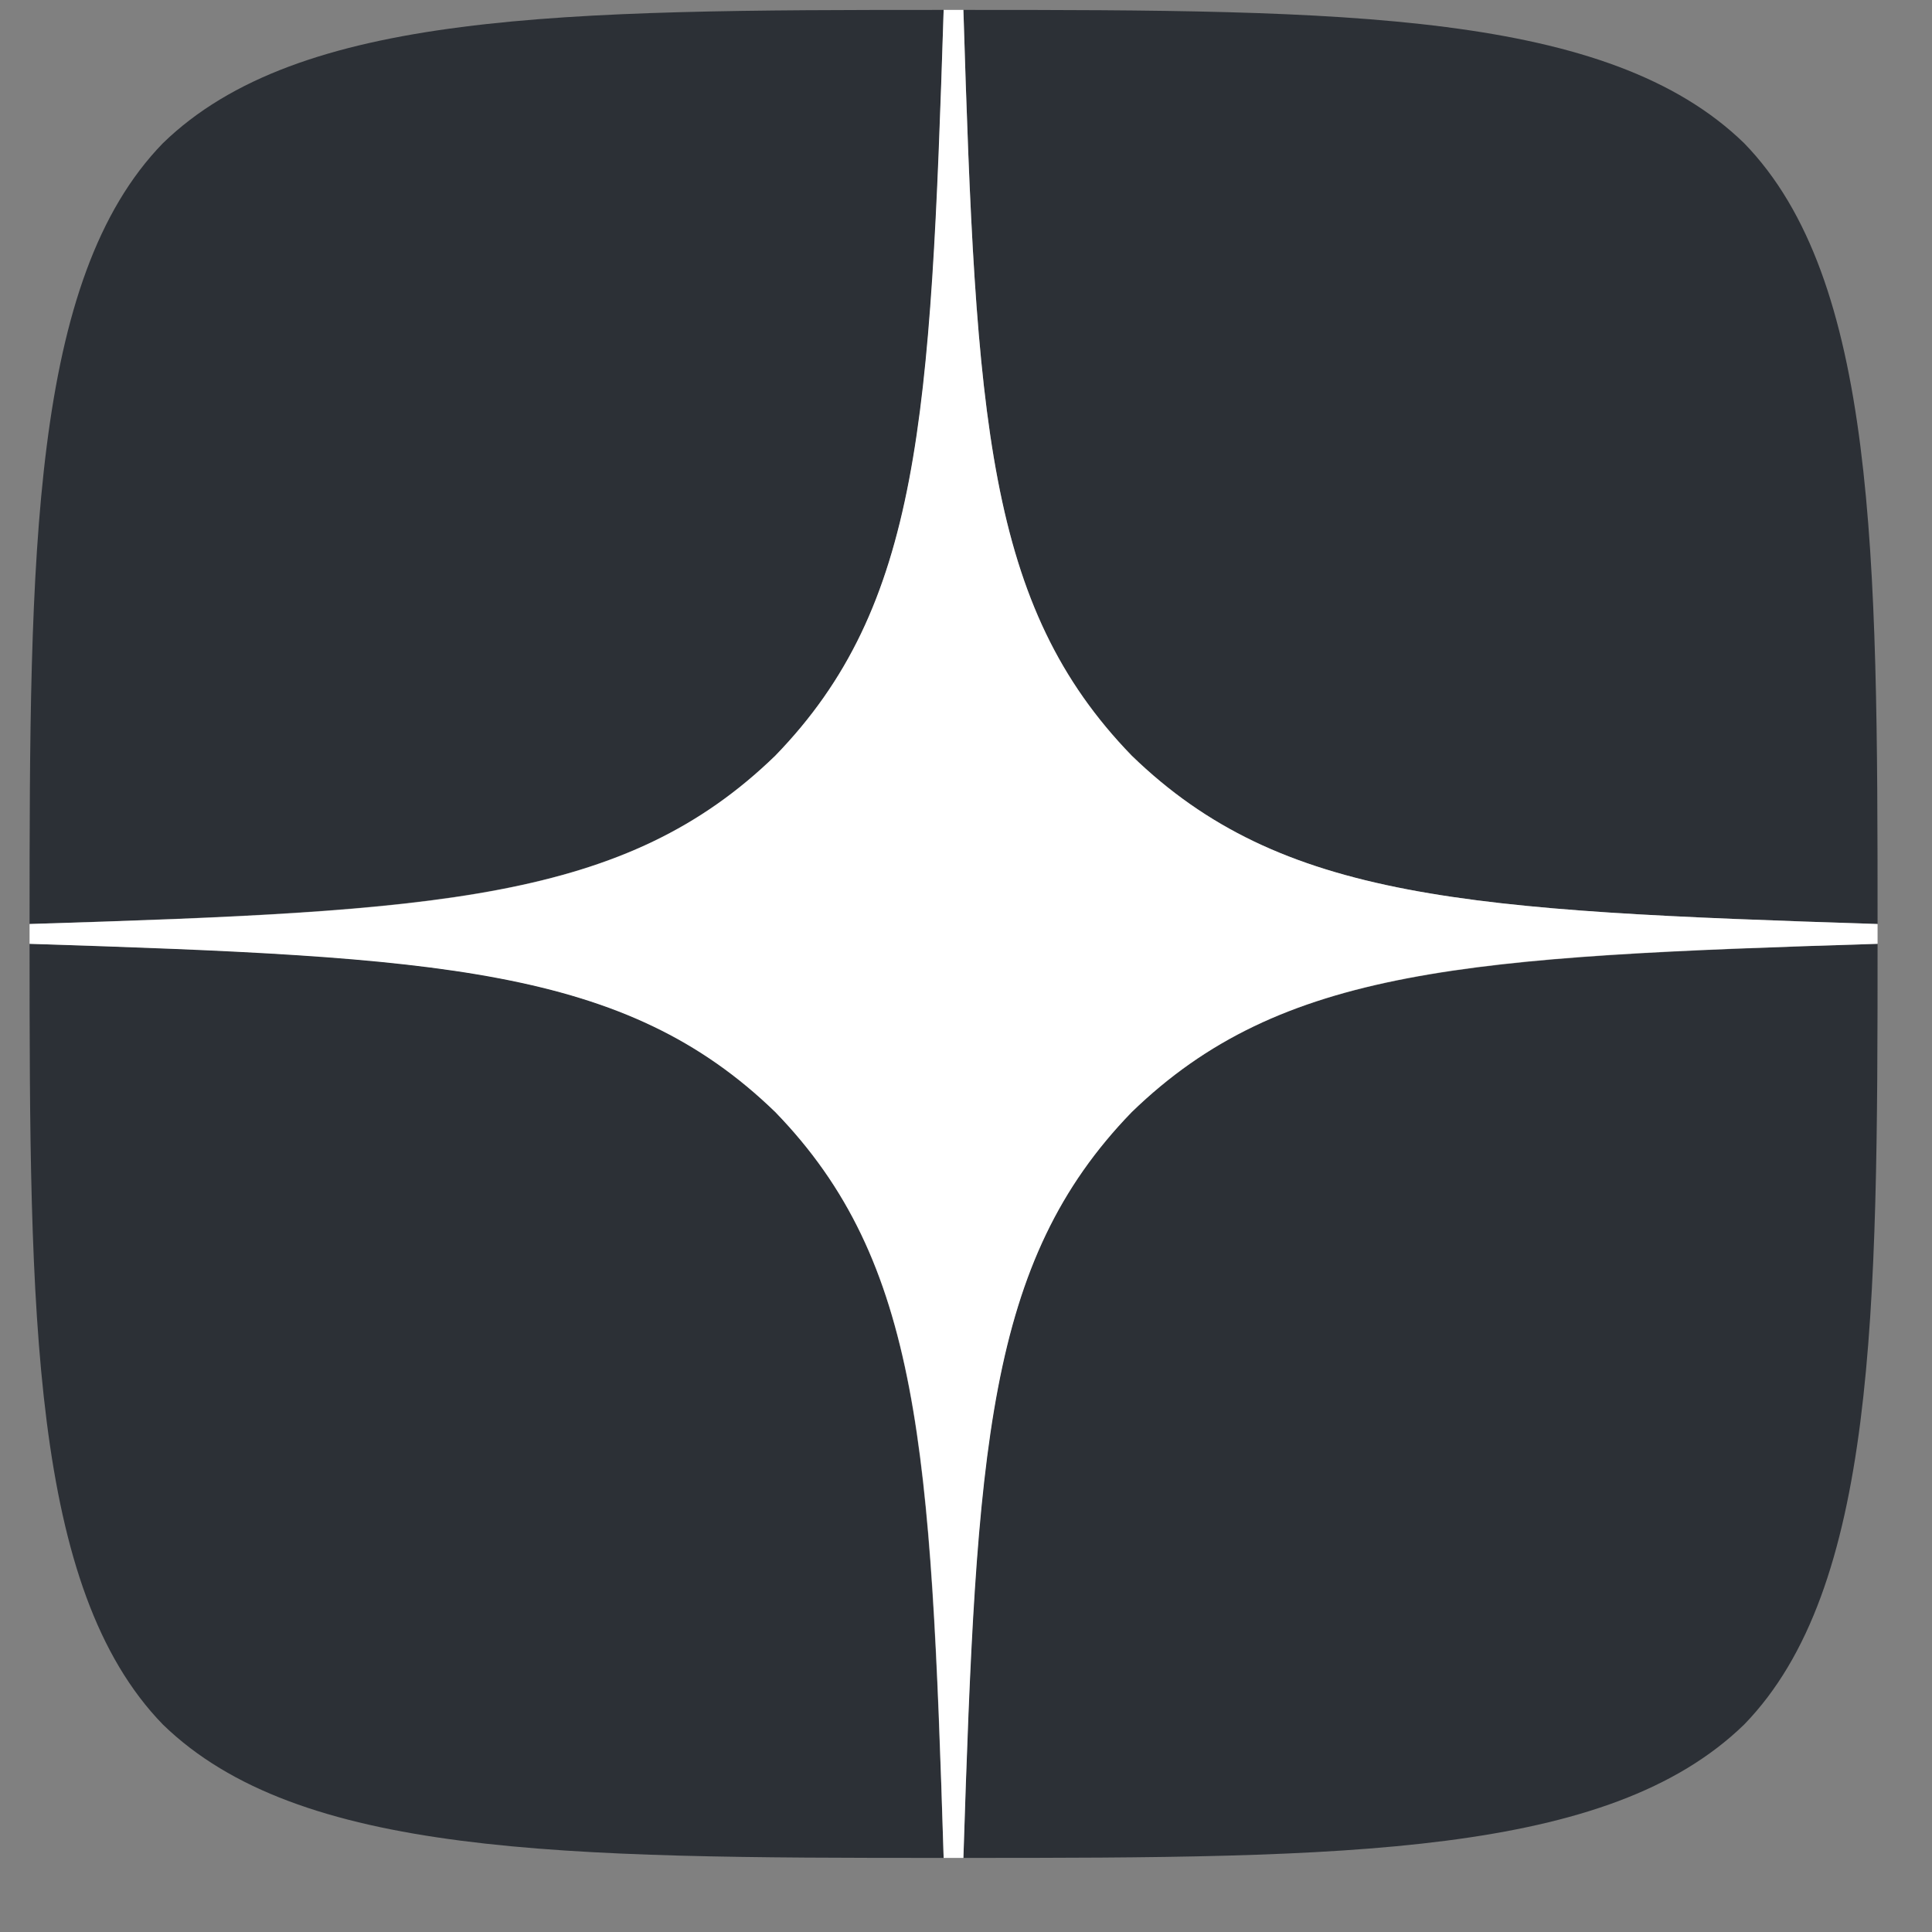 <svg width="23" height="23" viewBox="0 0 23 23" fill="none" xmlns="http://www.w3.org/2000/svg">
<rect x="0" y="0" width="23" height="23" fill="#808080" stroke="none"/>
<g clip-path="url(#clip0_6854_17788)">
<path d="M13.473 13.239C11.744 15.023 11.619 17.246 11.469 22.118C16.011 22.118 19.146 22.102 20.764 20.53C22.336 18.912 22.352 15.628 22.352 11.236C17.48 11.393 15.257 11.511 13.473 13.239ZM0.352 11.236C0.352 15.628 0.367 18.912 1.939 20.53C3.557 22.102 6.692 22.118 11.234 22.118C11.077 17.246 10.959 15.023 9.23 13.239C7.447 11.511 5.223 11.385 0.352 11.236ZM11.234 0.118C6.7 0.118 3.557 0.133 1.939 1.705C0.367 3.323 0.352 6.608 0.352 11C5.223 10.843 7.447 10.725 9.23 8.996C10.959 7.213 11.084 4.989 11.234 0.118ZM13.473 8.996C11.744 7.213 11.619 4.989 11.469 0.118C16.011 0.118 19.146 0.133 20.764 1.705C22.336 3.323 22.352 6.608 22.352 11C17.48 10.843 15.257 10.725 13.473 8.996Z" fill="#2C3036"/>
<path d="M22.352 11.236V11C17.48 10.843 15.257 10.725 13.473 8.996C11.744 7.213 11.619 4.989 11.469 0.118H11.234C11.077 4.989 10.959 7.213 9.23 8.996C7.447 10.725 5.223 10.851 0.352 11V11.236C5.223 11.393 7.447 11.511 9.23 13.239C10.959 15.023 11.084 17.246 11.234 22.118H11.469C11.627 17.246 11.744 15.023 13.473 13.239C15.257 11.511 17.48 11.385 22.352 11.236Z" fill="white"/>
</g>
<defs>
<clipPath id="clip0_6854_17788">
<rect width="22" height="22" fill="white" transform="translate(0.352 0.118)"/>
</clipPath>
</defs>
</svg>
